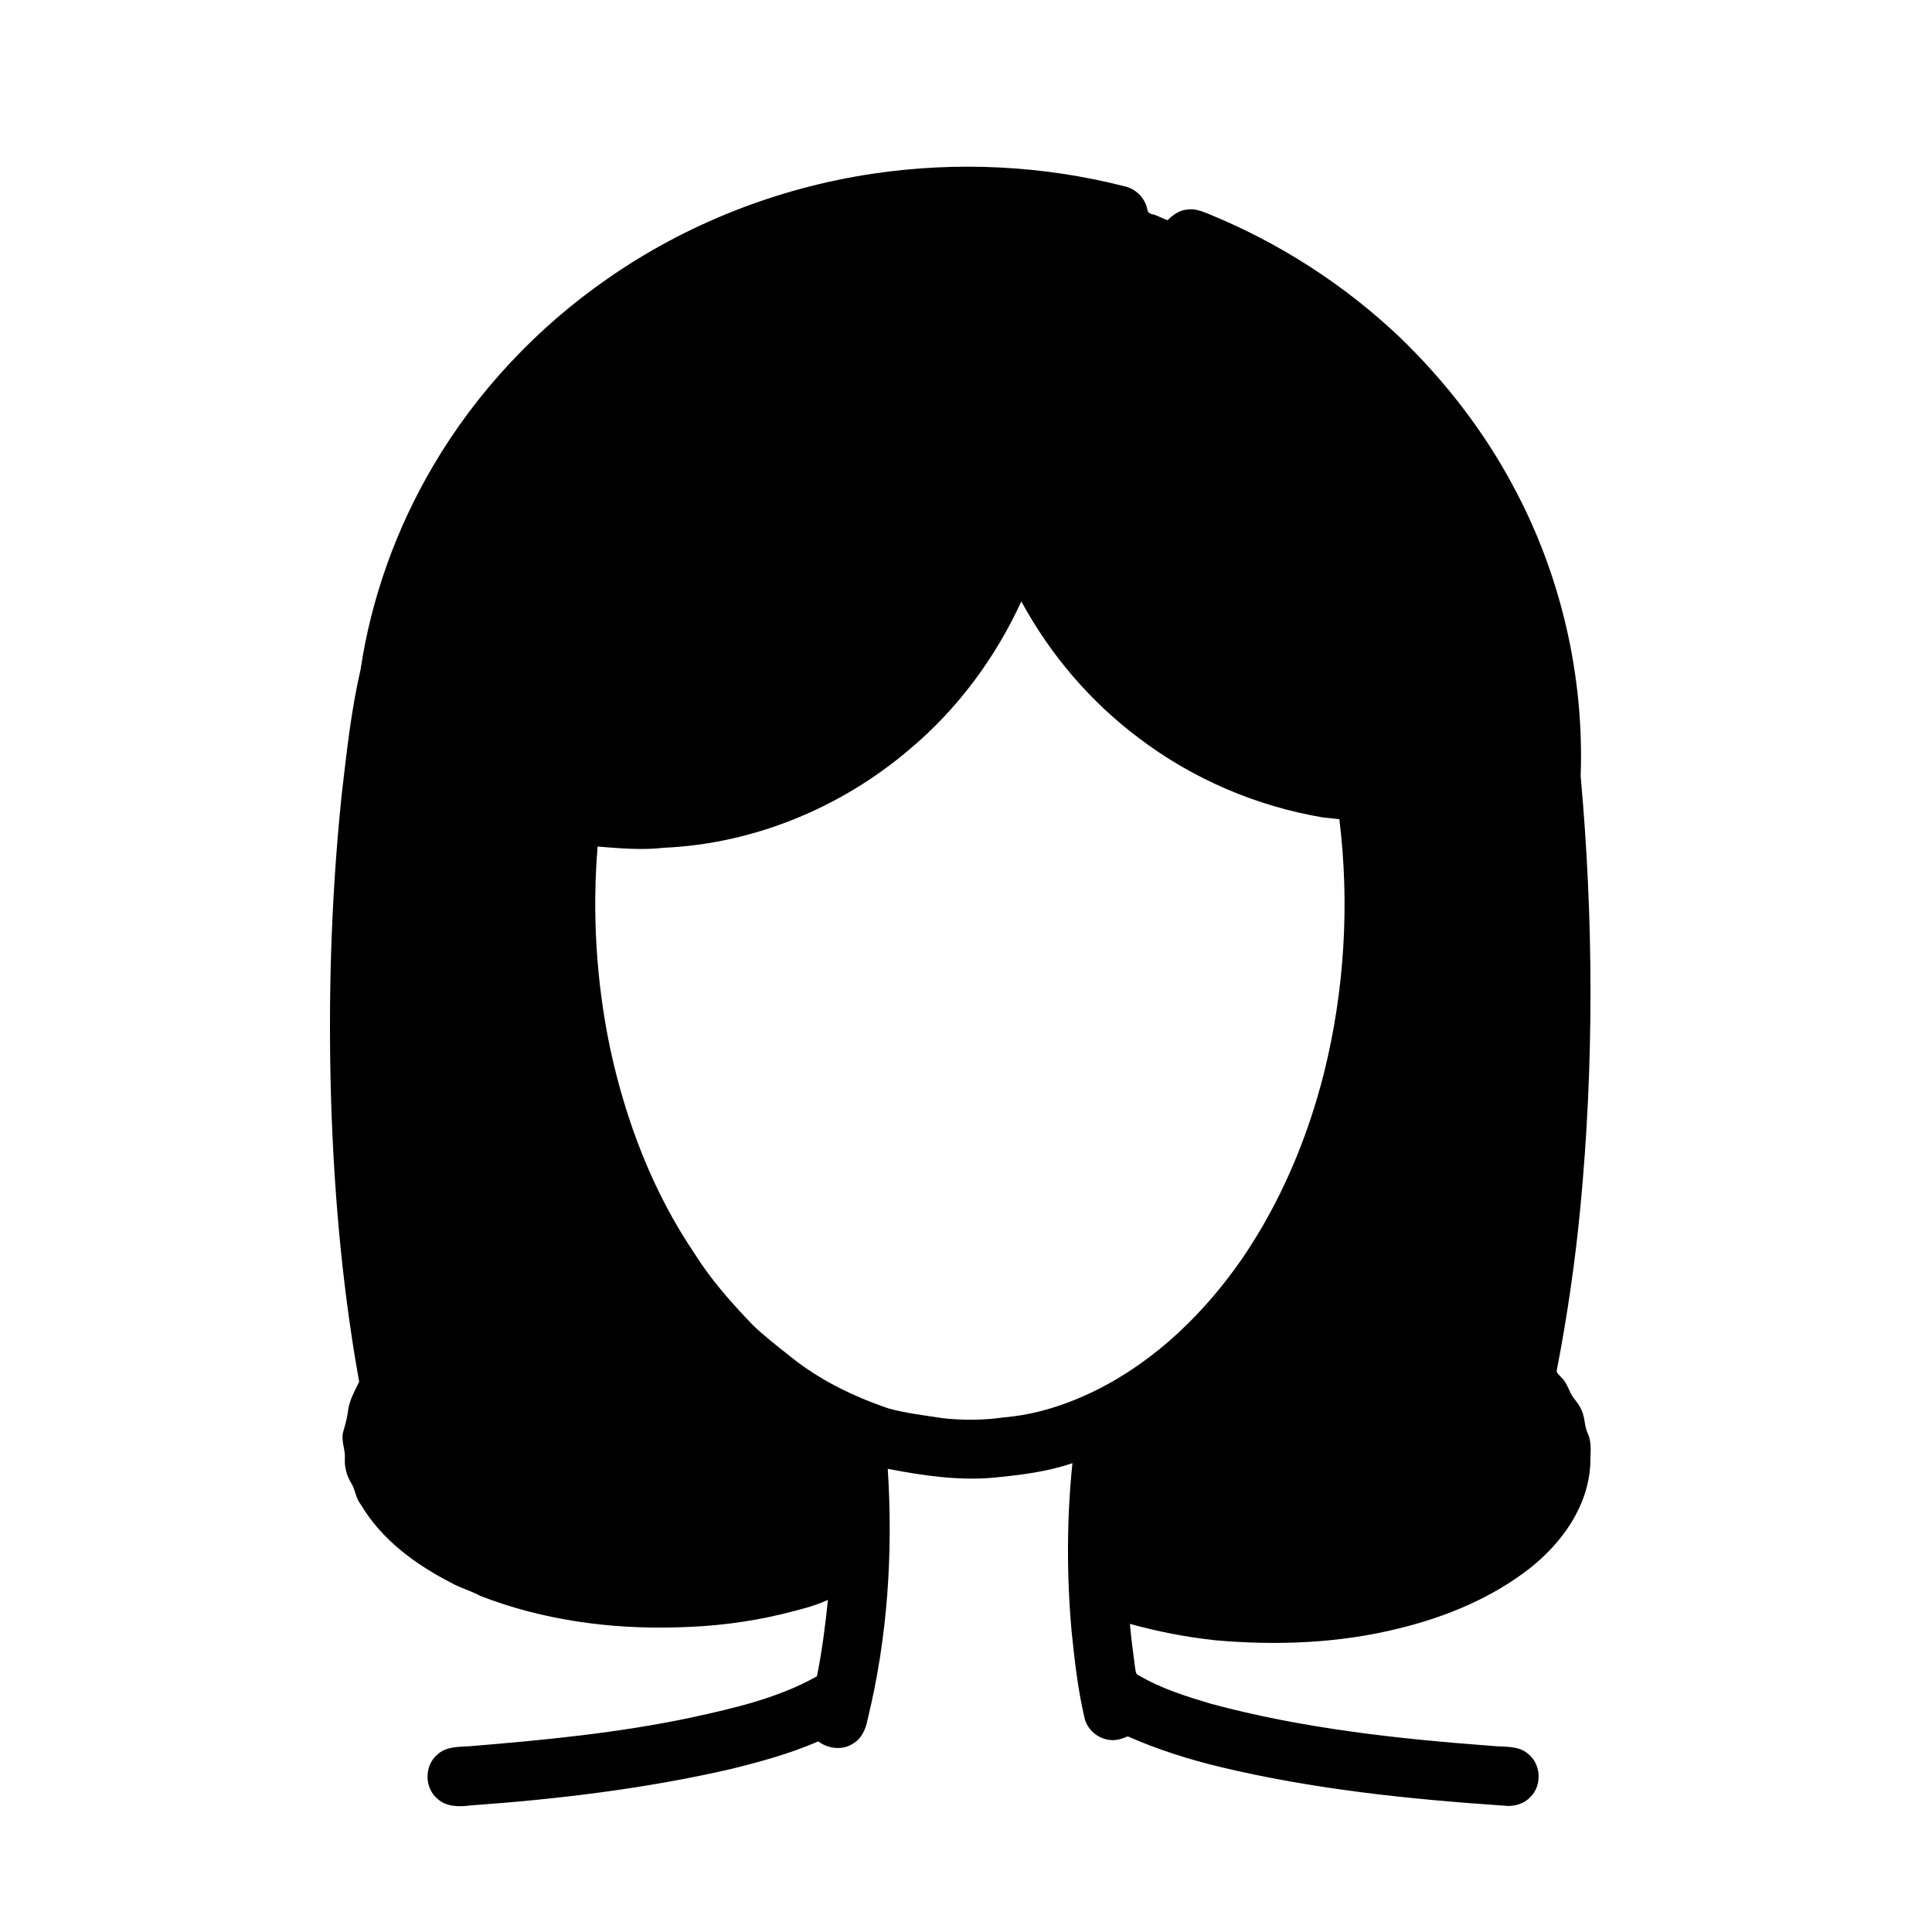 <?xml version="1.0" encoding="UTF-8"?>
<!-- Uploaded to: SVG Repo, www.svgrepo.com, Generator: SVG Repo Mixer Tools -->
<svg fill="#000000" width="800px" height="800px" version="1.1" viewBox="144 144 512 512" xmlns="http://www.w3.org/2000/svg">
 <path d="m375.27 190.04c22.105-3.297 44.879-2.231 66.547 3.285 3.051 0.598 5.606 3.039 6.215 6.113 0.066 1.012 0.973 1.336 1.852 1.457 1.203 0.434 2.34 1.02 3.539 1.469 1.355-1.363 3.004-2.562 4.965-2.805 2.176-0.402 4.273 0.453 6.238 1.277 18.523 7.598 35.652 18.633 50.191 32.406 11.961 11.516 22.289 24.789 30.121 39.449 12.684 23.469 18.91 50.328 17.953 76.98 3.434 37.992 3.547 76.312-0.078 114.3-1.379 14.367-3.449 28.668-6.188 42.84-0.379 1.043 0.676 1.637 1.242 2.316 1.555 1.465 1.891 3.707 3.18 5.367 0.816 1.066 1.684 2.129 2.168 3.41 0.84 1.902 0.66 4.086 1.555 5.973 1.18 2.574 0.652 5.438 0.672 8.164-0.539 11.109-7.477 20.812-15.965 27.523-10.129 7.922-22.27 12.938-34.699 15.973-15.871 3.961-32.414 4.586-48.656 3.156-7.668-0.816-15.258-2.293-22.684-4.352 0.332 3.856 0.855 7.703 1.359 11.539 0.168 0.738 0.066 1.781 0.945 2.094 5.957 3.516 12.629 5.59 19.223 7.559 24.34 6.551 49.504 9.293 74.578 11.156 3.16 0.344 6.797-0.18 9.387 2.074 3.457 2.691 3.793 8.344 0.676 11.422-1.777 1.926-4.516 2.672-7.066 2.328-25.262-1.711-50.574-4.348-75.234-10.266-8.355-2-16.566-4.633-24.438-8.086-1.461 0.598-3.012 1.16-4.617 0.957-3.297-0.262-6.277-2.828-6.898-6.094-1.738-7.465-2.59-15.109-3.371-22.727-1.32-14.812-1.301-29.75 0.219-44.547-6.656 2.297-13.676 3.129-20.641 3.828-9.5 0.895-18.992-0.539-28.297-2.316 1.426 22.219-0.027 44.723-5.336 66.383-0.461 2.57-1.629 5.211-4.023 6.519-2.805 1.762-6.481 1.25-9.062-0.676-7.504 3.262-15.43 5.426-23.359 7.375-22.633 5.184-45.77 7.957-68.91 9.605-2.953 0.387-6.332 0.383-8.656-1.781-3.477-2.875-3.488-8.781-0.039-11.684 2.301-2.184 5.648-2.059 8.602-2.234 19.672-1.617 39.391-3.512 58.738-7.609 11.402-2.5 23.023-5.144 33.281-10.926 1.359-6.688 2.207-13.465 2.91-20.246-3.887 1.809-8.121 2.727-12.258 3.789-9.086 2.176-18.402 3.277-27.742 3.488-17.66 0.523-35.551-1.914-52.074-8.309-2.449-1.367-5.203-2.039-7.637-3.43-9.508-4.859-18.582-11.473-24.078-20.82-1.438-1.711-1.426-4.078-2.672-5.883-1.129-1.914-1.68-4.16-1.559-6.379 0.176-2.328-1.055-4.582-0.461-6.906 0.531-1.859 1.078-3.719 1.297-5.644 0.34-2.773 1.758-5.242 2.961-7.715-4.223-23.41-6.418-47.145-7.316-70.898-1.016-28.227-0.234-56.535 2.676-84.633 1.301-11.117 2.484-22.289 5.008-33.199 2.844-19.043 9.504-37.492 19.281-54.066 11.539-19.613 27.477-36.566 46.164-49.527 20.848-14.539 45.137-24.059 70.273-27.82m39.391 113.34c-6.898 15.051-17.02 28.668-29.723 39.293-18.082 15.395-41.242 24.965-65.039 26-5.832 0.676-11.691 0.141-17.527-0.32-1.461 17.723-0.355 35.652 3.231 53.07 4.156 19.453 11.336 38.445 22.57 54.949 4.324 6.902 9.762 13 15.395 18.848 3.094 2.953 6.484 5.578 9.836 8.234 7.684 6.227 16.707 10.613 26.027 13.789 4.754 1.324 9.684 1.859 14.551 2.617 5.328 0.582 10.73 0.527 16.039-0.23 8.637-0.719 16.984-3.465 24.703-7.32 15.734-7.883 28.66-20.551 38.586-34.945 10.102-14.848 17.176-31.633 21.562-49.008 5.453-21.922 6.828-44.84 4.07-67.262-1.418-0.156-2.84-0.301-4.254-0.445-17.672-2.953-34.609-10.207-48.883-21.047-12.855-9.637-23.492-22.109-31.145-36.223z"/>
</svg>